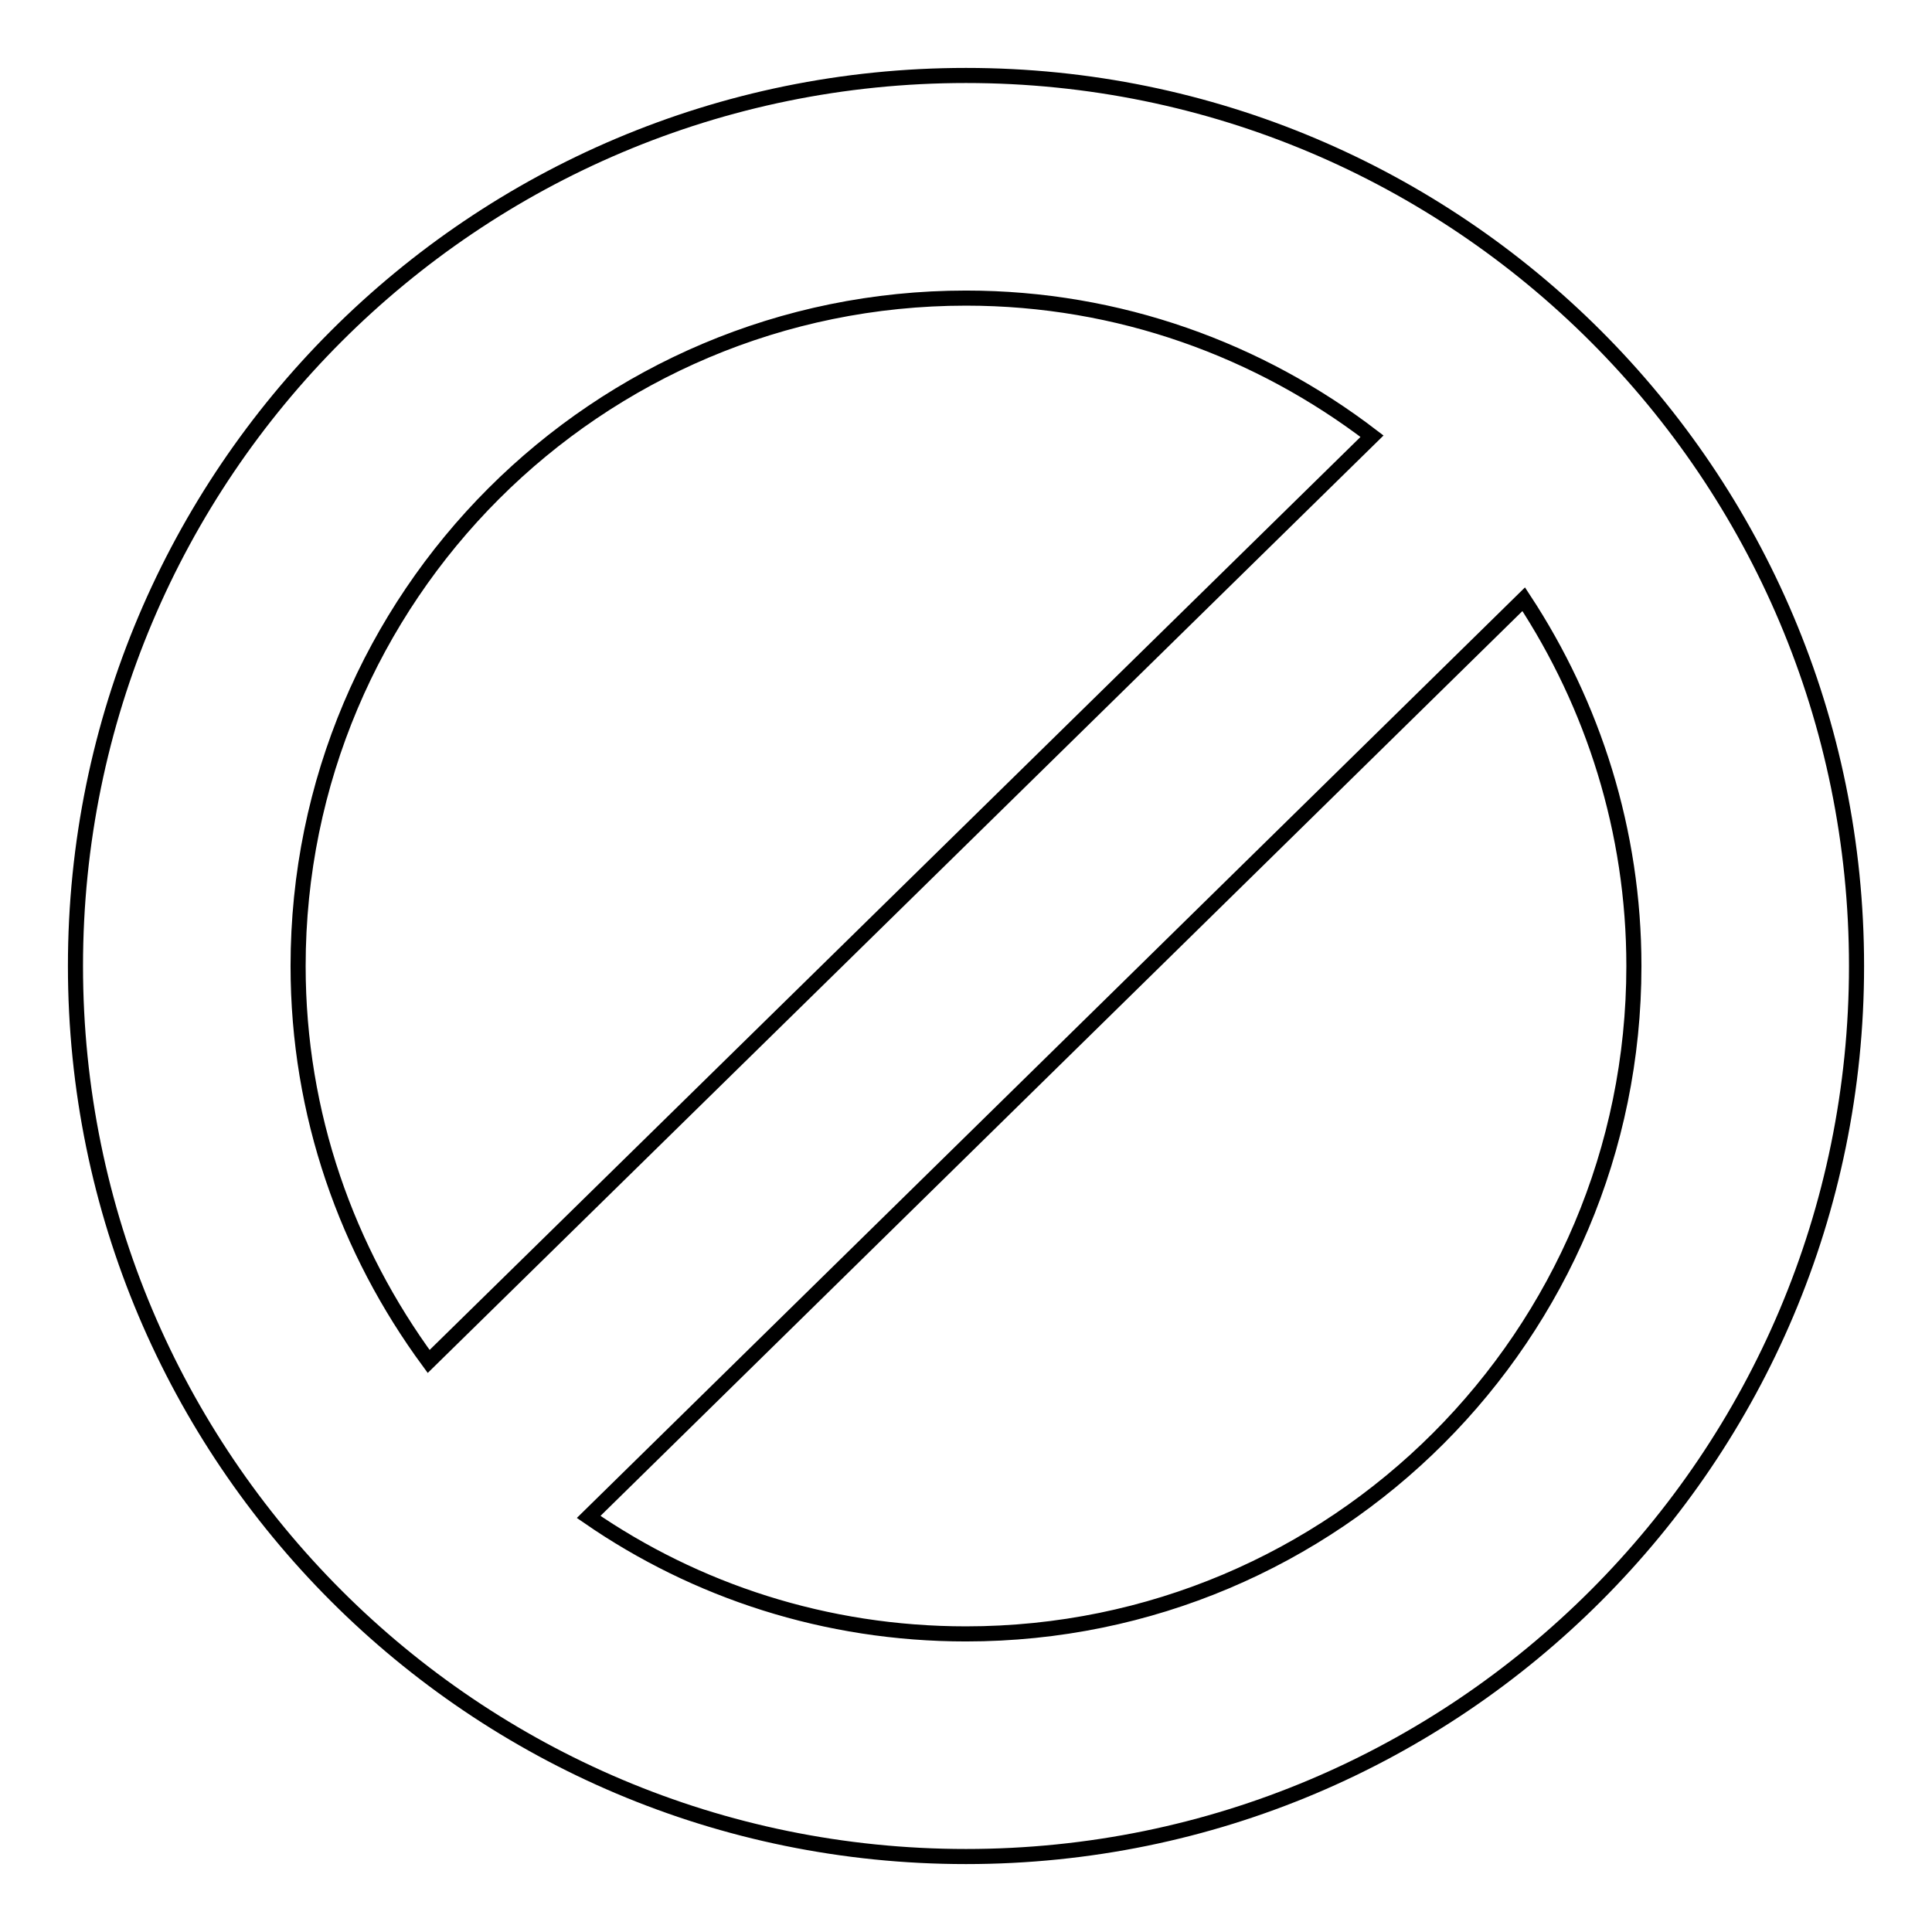 <?xml version="1.0" encoding="utf-8"?>
<!-- Svg Vector Icons : http://www.onlinewebfonts.com/icon -->
<!DOCTYPE svg PUBLIC "-//W3C//DTD SVG 1.1//EN" "http://www.w3.org/Graphics/SVG/1.1/DTD/svg11.dtd">
<svg version="1.1" xmlns="http://www.w3.org/2000/svg" xmlns:xlink="http://www.w3.org/1999/xlink" x="0px" y="0px" viewBox="0 0 256 256" enable-background="new 0 0 256 256" xml:space="preserve">
<g><g><path stroke-width="2" fill-opacity="0" stroke="#000000"  d="M128,10C62.8,10,10,62.8,10,128c0,65.2,52.8,118,118,118c65.2,0,118-52.8,118-118C246,62.8,193.2,10,128,10z M39.5,128c0-48.9,39.6-88.5,88.5-88.5c20.3,0,38.9,6.9,53.8,18.3l-125,122.6C46,165.7,39.5,147.7,39.5,128z M128,216.5c-18.6,0-35.8-5.7-50-15.5L201.9,79.4c9.2,14,14.6,30.7,14.6,48.6C216.5,176.9,176.9,216.5,128,216.5z"/></g></g>
</svg>